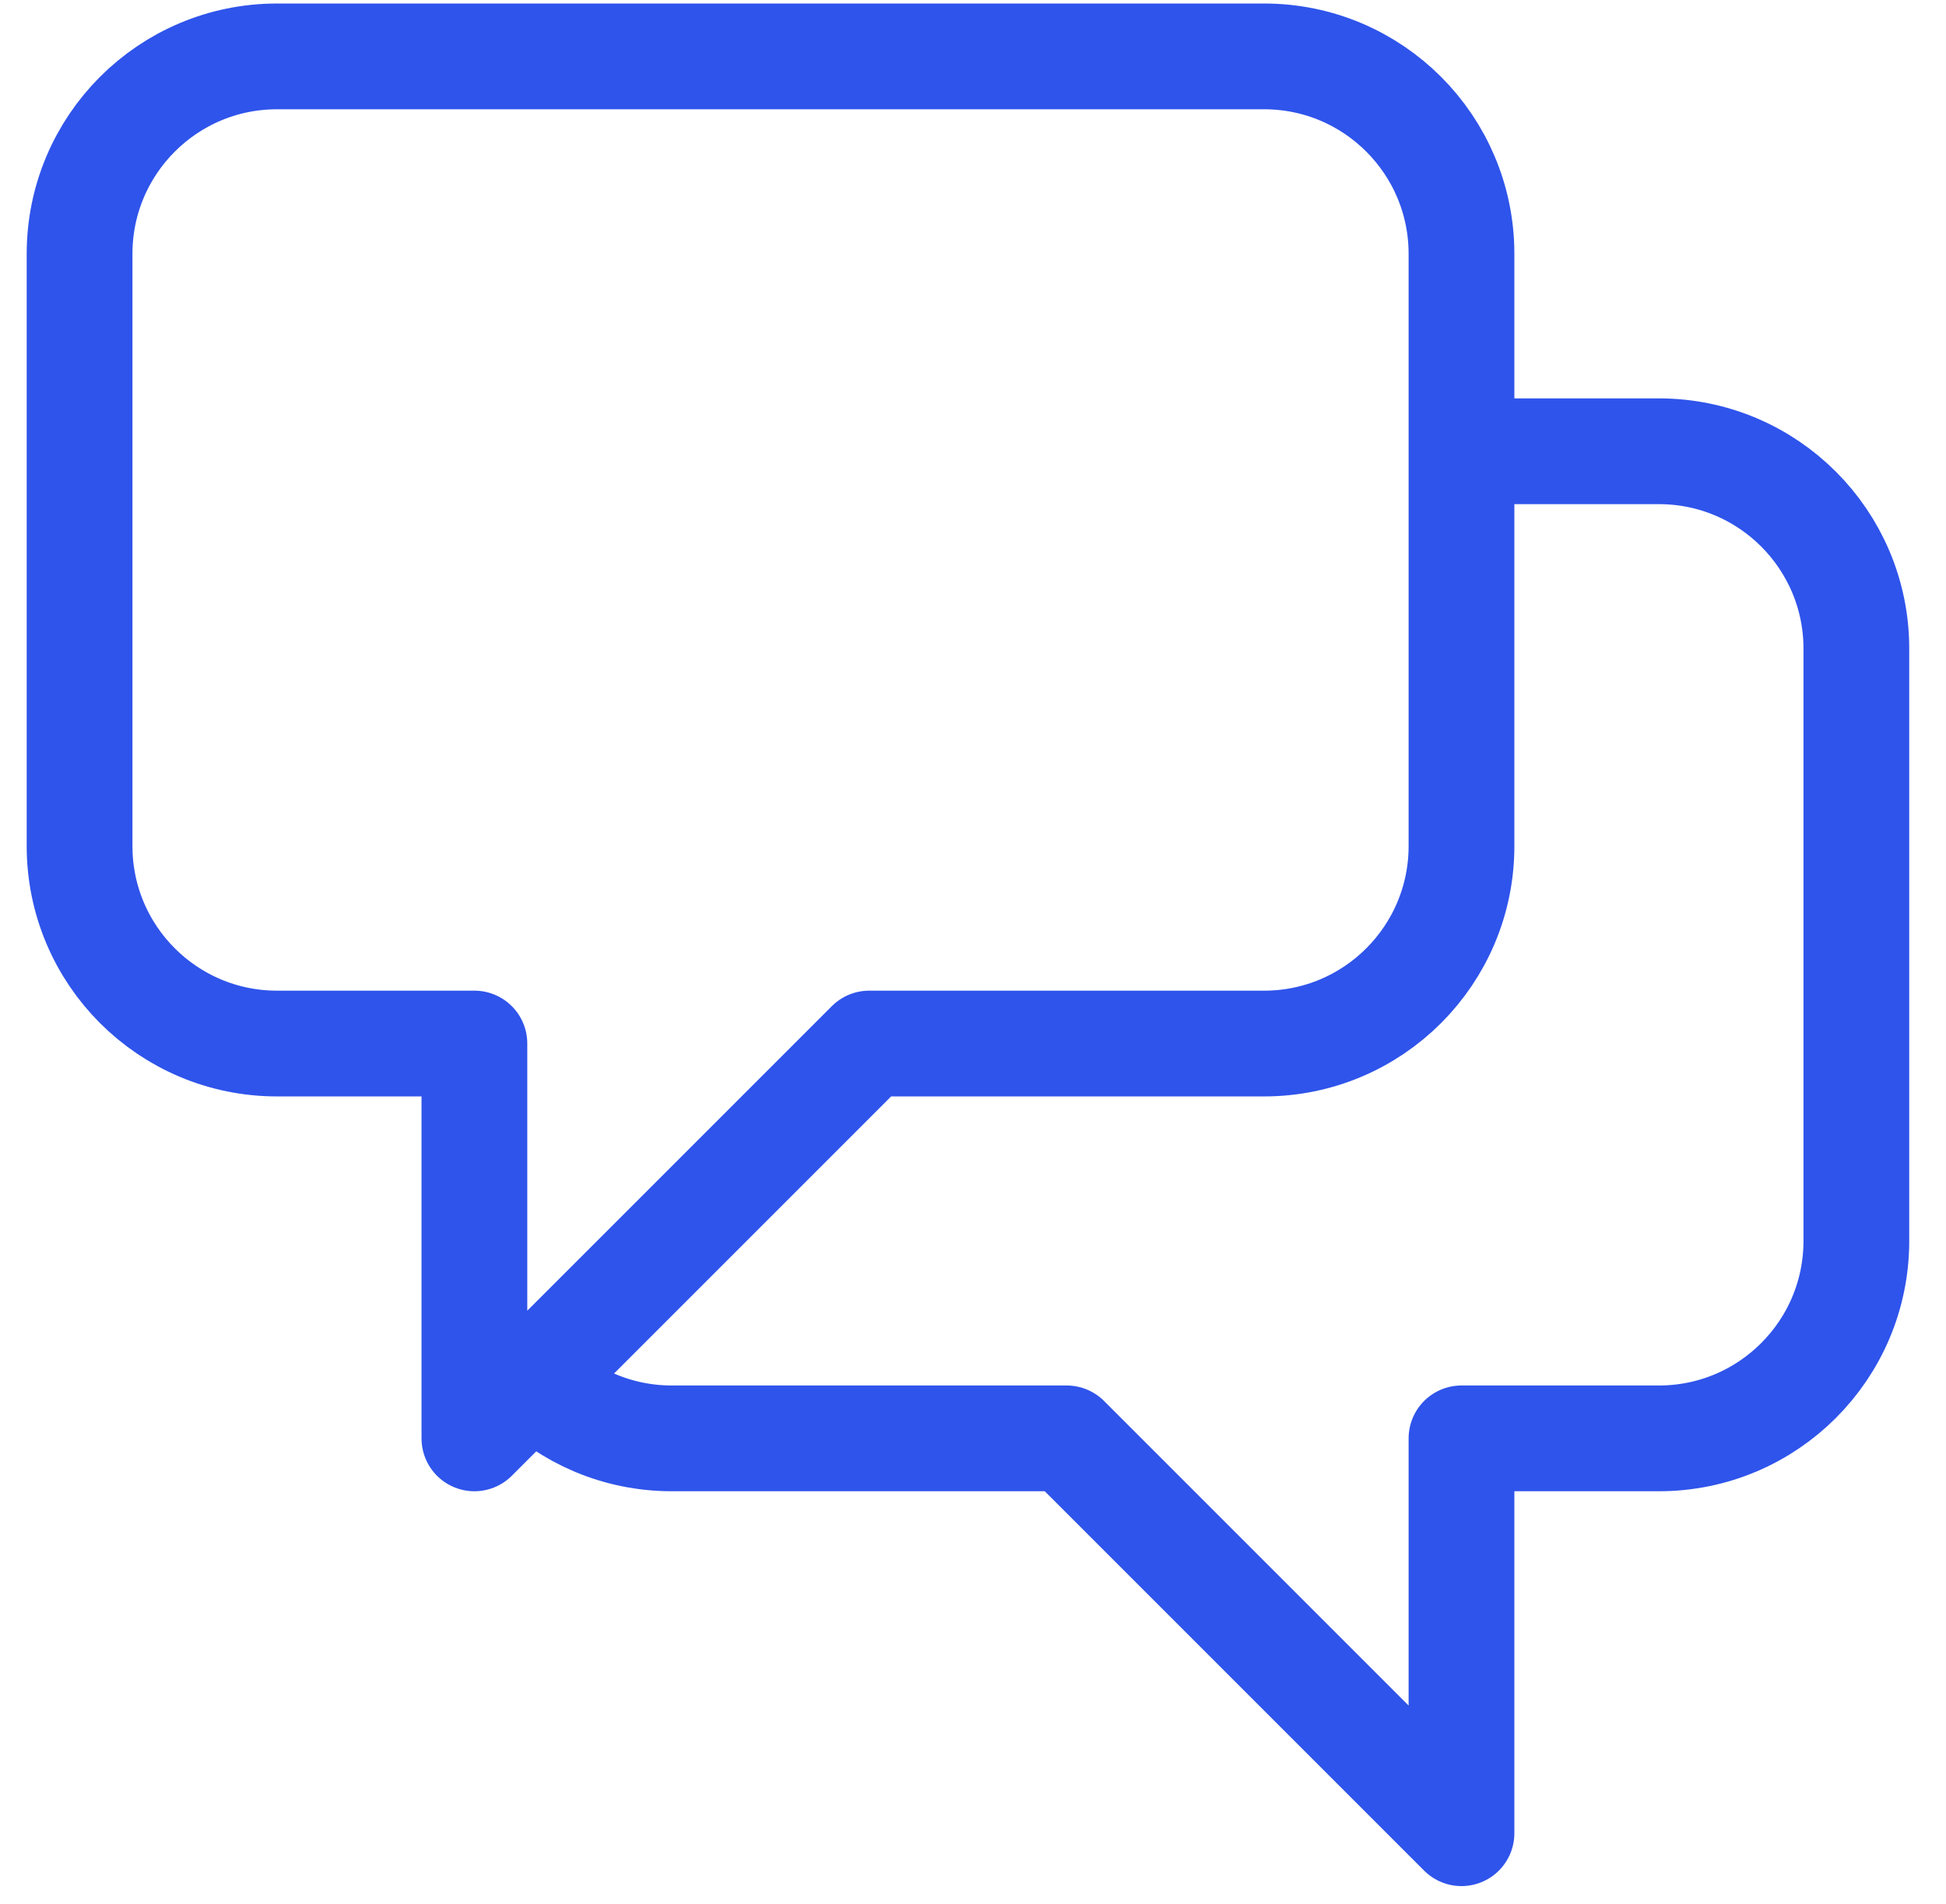 <svg width="46" height="45" viewBox="0 0 46 45" fill="none" xmlns="http://www.w3.org/2000/svg">
    <path d="M34.547 10.667H39.214C41.791 10.667 43.881 12.756 43.881 15.333V29.333C43.881 31.911 41.791 34 39.214 34H34.547V43.333L25.214 34H15.881C14.592 34 13.425 33.478 12.581 32.633M12.581 32.633L20.547 24.667H29.881C32.458 24.667 34.547 22.577 34.547 20V6C34.547 3.423 32.458 1.333 29.881 1.333H6.548C3.97 1.333 1.881 3.423 1.881 6V20C1.881 22.577 3.97 24.667 6.548 24.667H11.214V34L12.581 32.633Z" stroke="#2F54EB" stroke-width="2.5" stroke-linecap="round" stroke-linejoin="round"/>
</svg>
